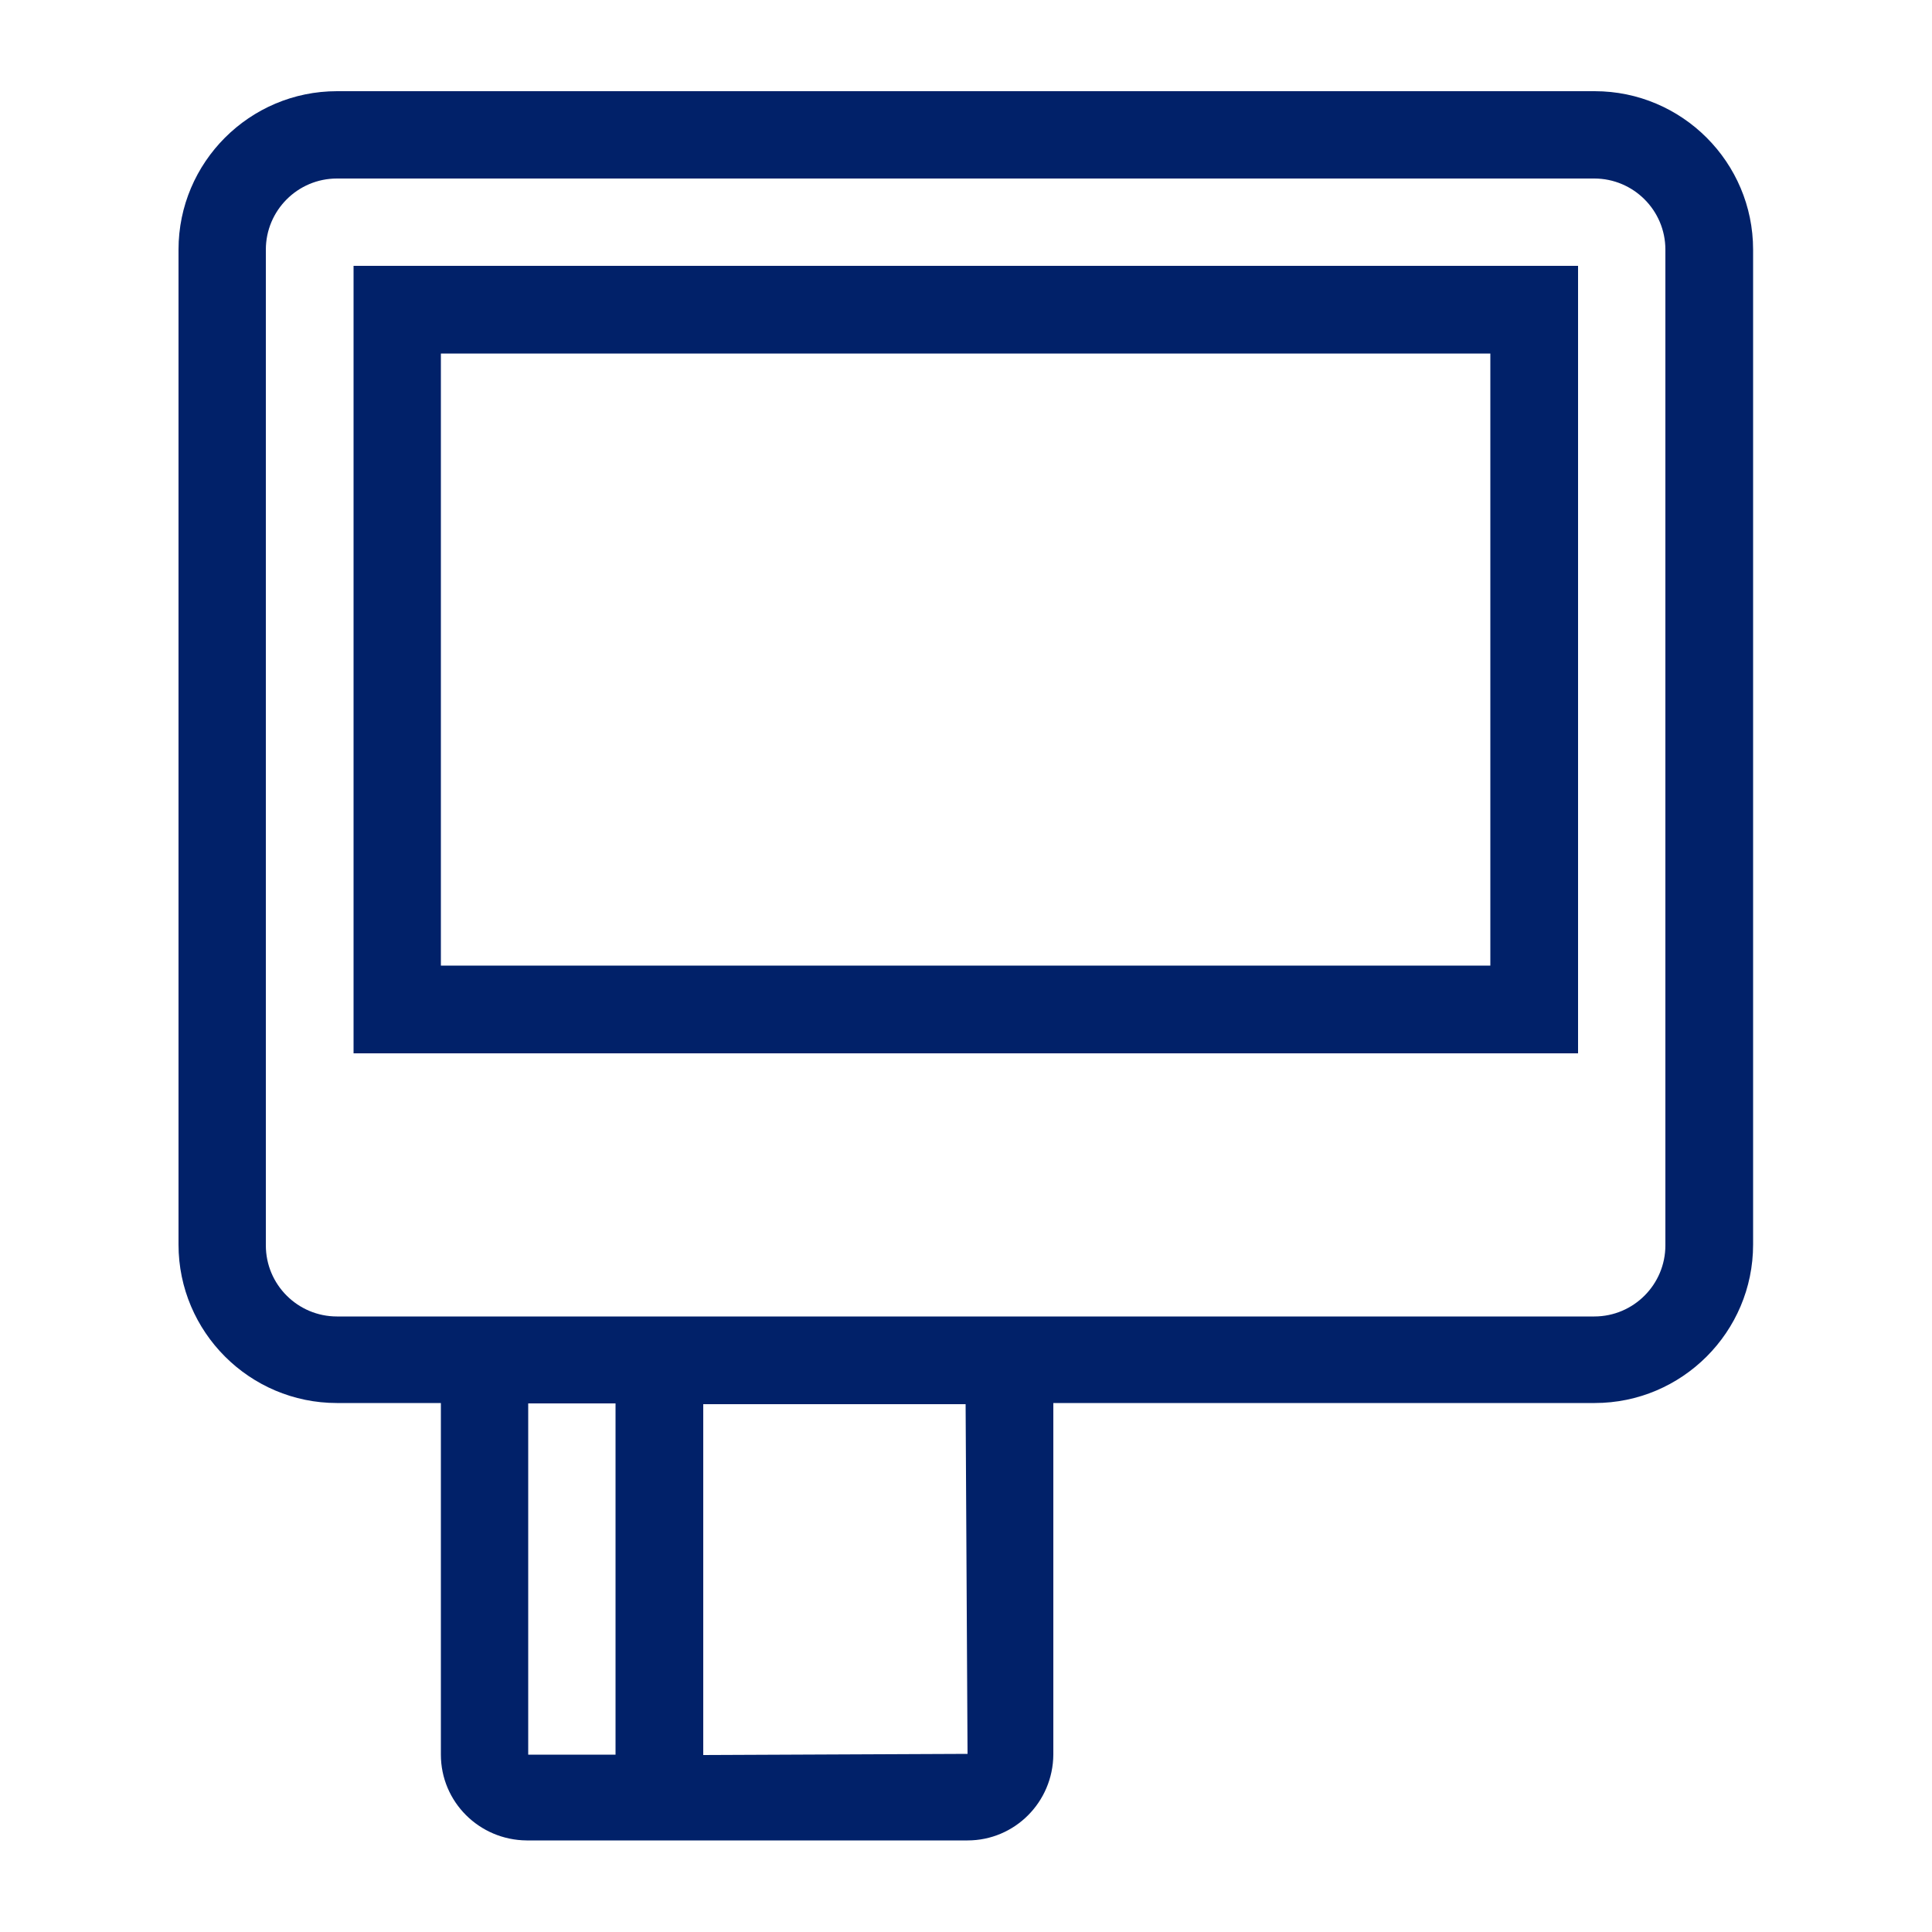 <?xml version="1.0" encoding="UTF-8"?>
<svg id="Layer_1" data-name="Layer 1" xmlns="http://www.w3.org/2000/svg" width="50" height="50" viewBox="0 0 50 50">
  <defs>
    <style>
      .cls-1 {
        fill: none;
      }

      .cls-2 {
        fill: #012169;
      }
    </style>
  </defs>
  <g id="AGGREGATE---solutions">
    <g id="DESKTOP-1600">
      <g id="molecules_tiles_icon_center_tile-icon-cashpro-forecasting-2-copy-4" data-name="molecules tiles icon center tile-icon-cashpro-forecasting-2-copy-4">
        <g id="bofa_icon_merchant2_280rgb" data-name="bofa icon merchant2 280rgb">
          <g id="_24_X_24_BOX" data-name=" 24 X 24 BOX">
            <rect id="Rectangle" class="cls-1" x="-2.17" y="-2.17" width="54.33" height="54.33"/>
          </g>
          <g id="ICON_OUTLINES" data-name="ICON OUTLINES">
            <path id="Shape" class="cls-2" d="M9.15,27.26h31.69V6.88H9.15V27.26Zm2.26-18.11h27.16v15.84H11.41V9.15Z"/>
            <path id="Shape-2" class="cls-2" d="M41.26,2.36H8.72c-2.26,0-4.1,1.84-4.1,4.1v25.75c0,2.26,1.84,4.1,4.1,4.1h2.69v9.1c0,1.22,.99,2.21,2.22,2.22h11.41c1.22,0,2.21-.99,2.22-2.22v-9.1h14.01c2.26,0,4.1-1.84,4.1-4.1V6.46c0-2.26-1.84-4.1-4.1-4.1h0ZM13.67,45.42v-9.1h2.26v9.09h-2.26Zm11.37-.03l-6.84,.03v-9.08h6.79s.05,9.05,.05,9.05Zm18.06-13.16c0,1.01-.82,1.84-1.84,1.84H8.72c-1.01,0-1.84-.82-1.84-1.84V6.46c0-1.01,.82-1.84,1.84-1.84H41.26c1.01,0,1.84,.82,1.84,1.84,0,0,0,25.75,0,25.75Z"/>
          </g>
        </g>
      </g>
    </g>
  </g>
</svg>